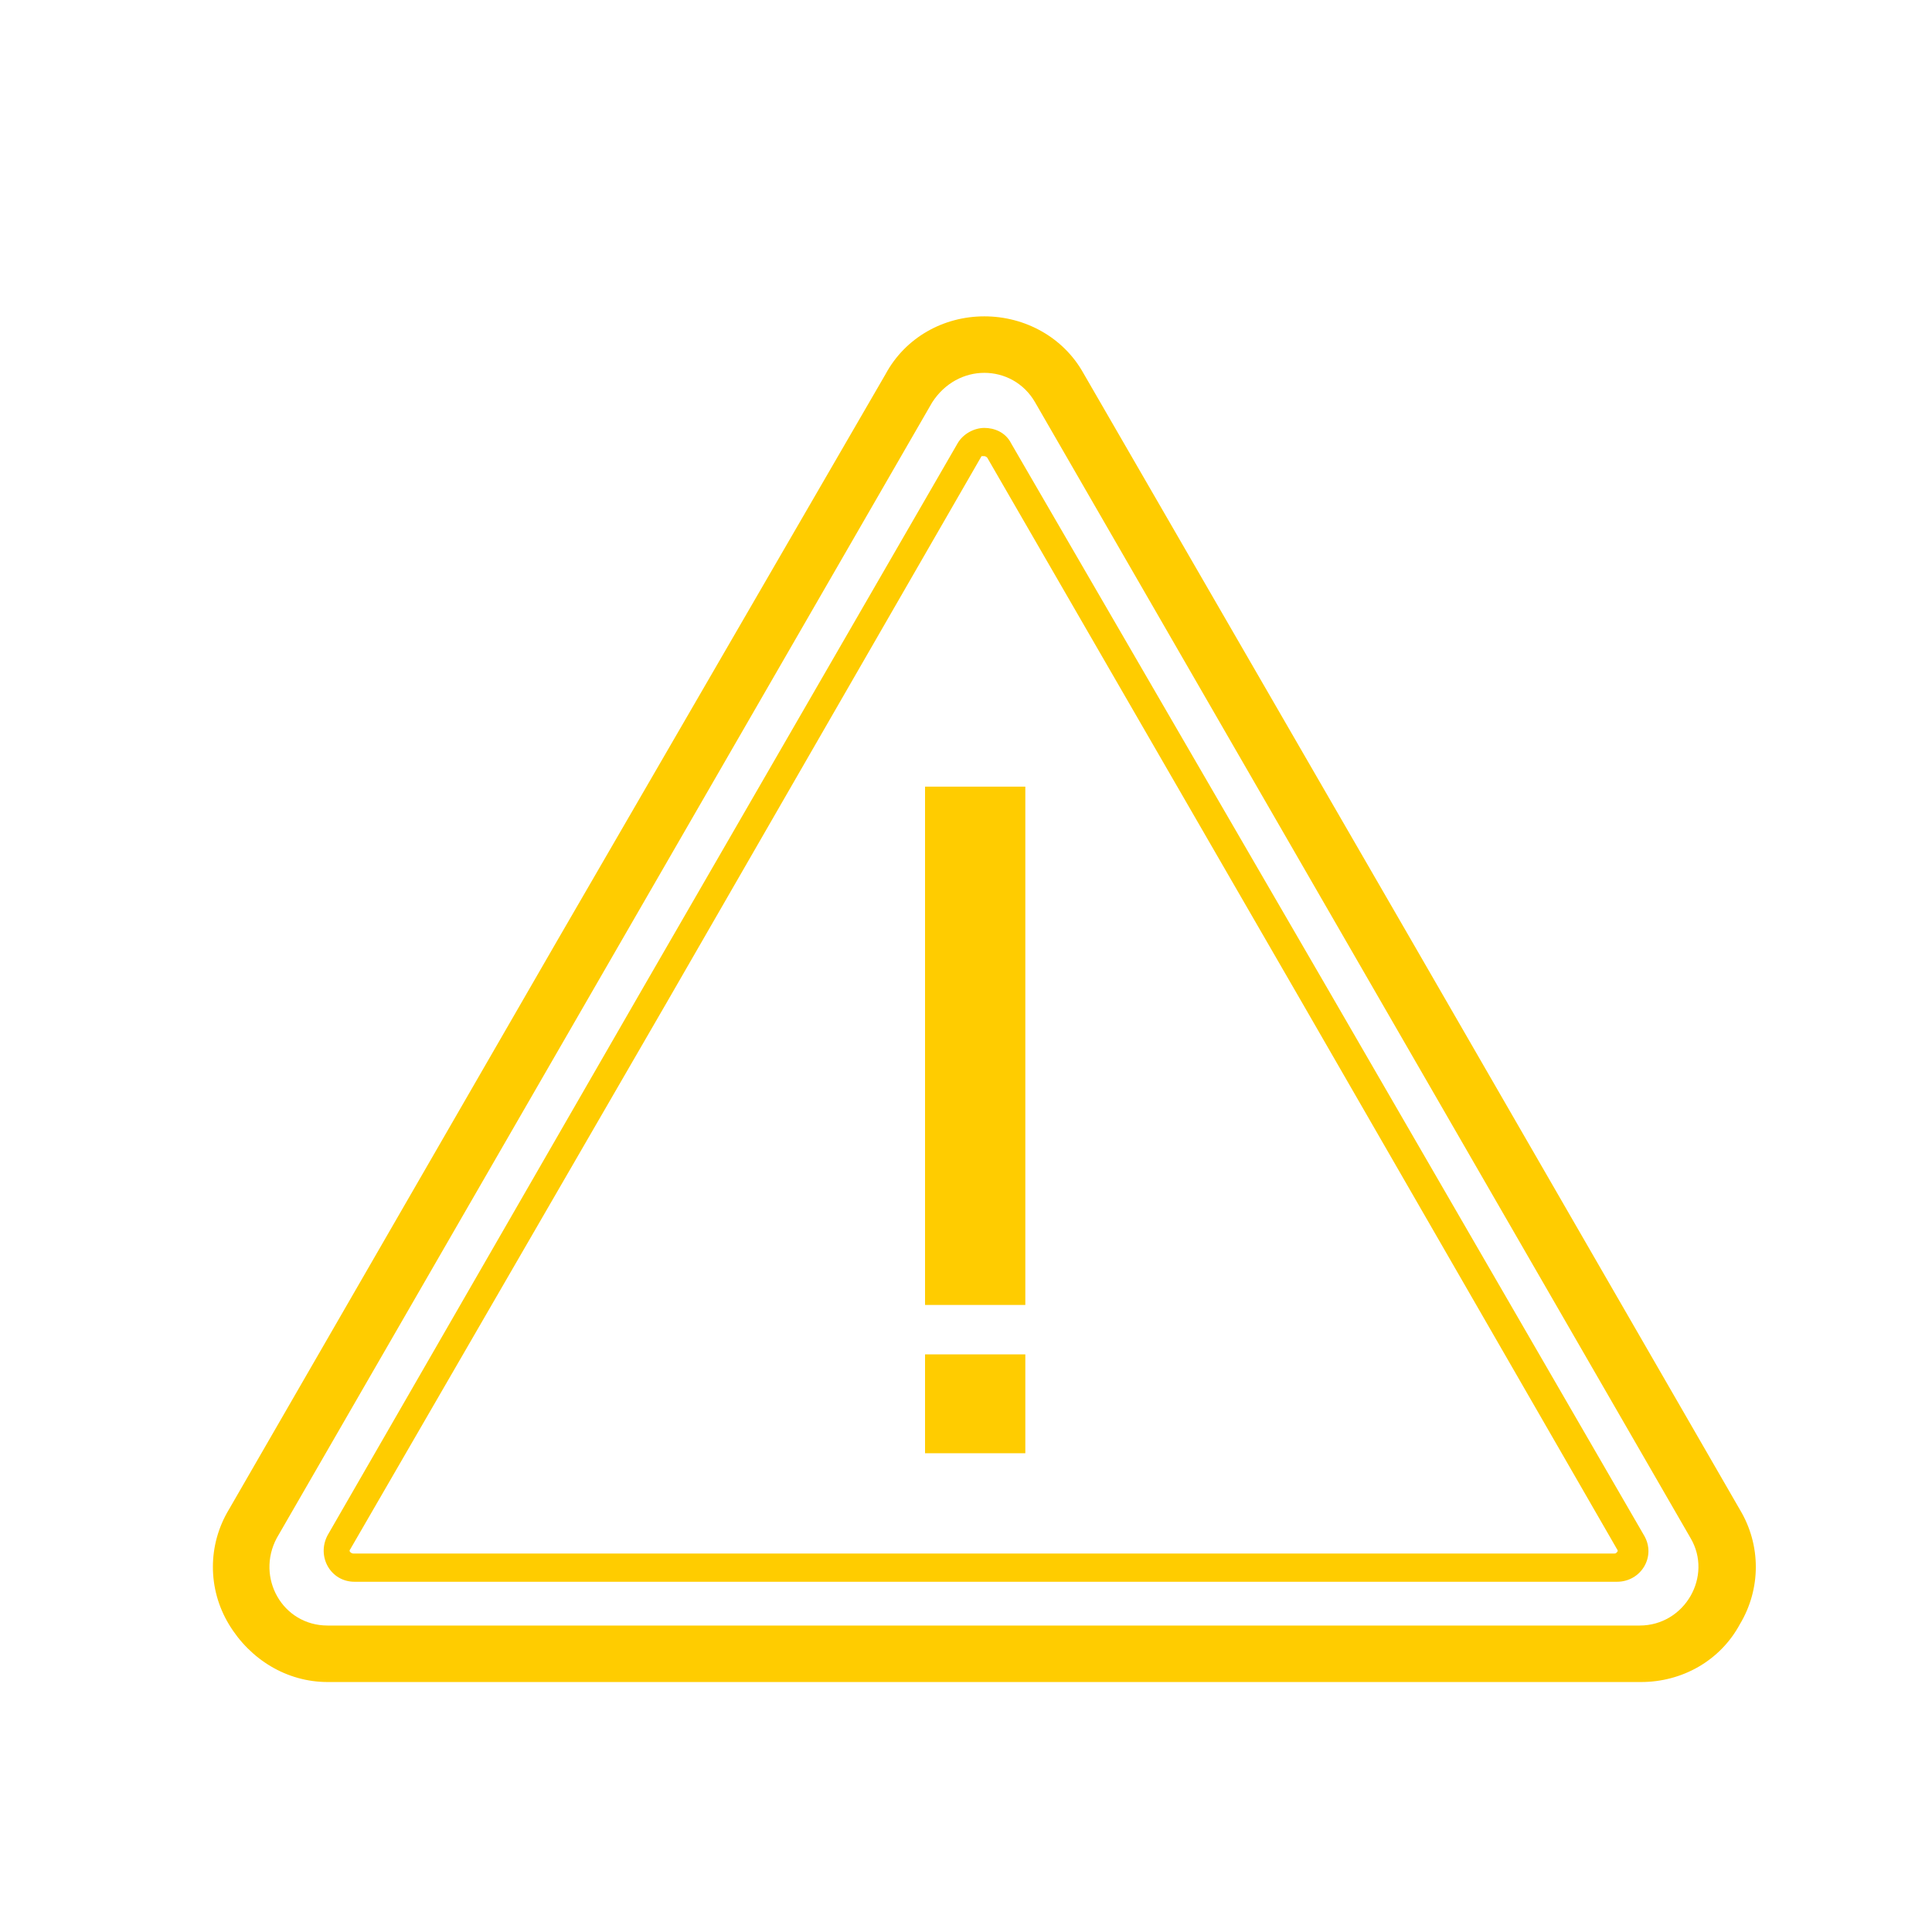 <?xml version="1.0" encoding="UTF-8"?> <!-- Generator: Adobe Illustrator 25.2.3, SVG Export Plug-In . SVG Version: 6.00 Build 0) --> <svg xmlns="http://www.w3.org/2000/svg" xmlns:xlink="http://www.w3.org/1999/xlink" id="Слой_1" x="0px" y="0px" viewBox="0 0 136.8 136.8" style="enable-background:new 0 0 136.8 136.8;" xml:space="preserve"> <style type="text/css"> .st0{fill:#FFCC00;} </style> <g> <path class="st0" d="M69.7,26.4c1.4,0,2.8,0.7,3.6,2.1l23.2,40.2l23.2,40.2c1.6,2.7-0.4,6.2-3.6,6.2H69.7H23.2 c-3.2,0-5.1-3.4-3.6-6.2l23.2-40.2l23.2-40.2C66.9,27.1,68.3,26.4,69.7,26.4 M69.7,22.4c-2.9,0-5.6,1.5-7,4.1L39.4,66.7l-23.2,40.2 c-1.5,2.5-1.5,5.6,0,8.1c1.5,2.5,4.1,4.1,7,4.1h46.5h46.5c2.9,0,5.6-1.5,7-4.1c1.5-2.5,1.5-5.6,0-8.1L100,66.7L76.7,26.4 C75.3,23.9,72.6,22.4,69.7,22.4L69.7,22.4z"></path> </g> <g> <path class="st0" d="M69.7,32.3c0.1,0,0.2,0.1,0.2,0.1L92.2,71l22.3,38.7c0,0,0.1,0.1,0,0.2c-0.1,0.1-0.1,0.1-0.2,0.1H69.7H25 c0,0-0.1,0-0.2-0.1c-0.1-0.1,0-0.2,0-0.2L47.2,71l22.3-38.7C69.5,32.3,69.6,32.3,69.7,32.3 M69.7,30.3c-0.7,0-1.5,0.4-1.9,1.1 L45.5,70l-22.3,38.7c-0.8,1.5,0.2,3.3,1.9,3.3h44.7h44.7c1.7,0,2.8-1.8,1.9-3.3L94,70L71.6,31.4C71.2,30.6,70.4,30.3,69.7,30.3 L69.7,30.3z"></path> </g> <g> <rect x="65.5" y="55.7" class="st0" width="7.1" height="36.7"></rect> <rect x="65.5" y="95.9" class="st0" width="7.1" height="7"></rect> </g> </svg> 